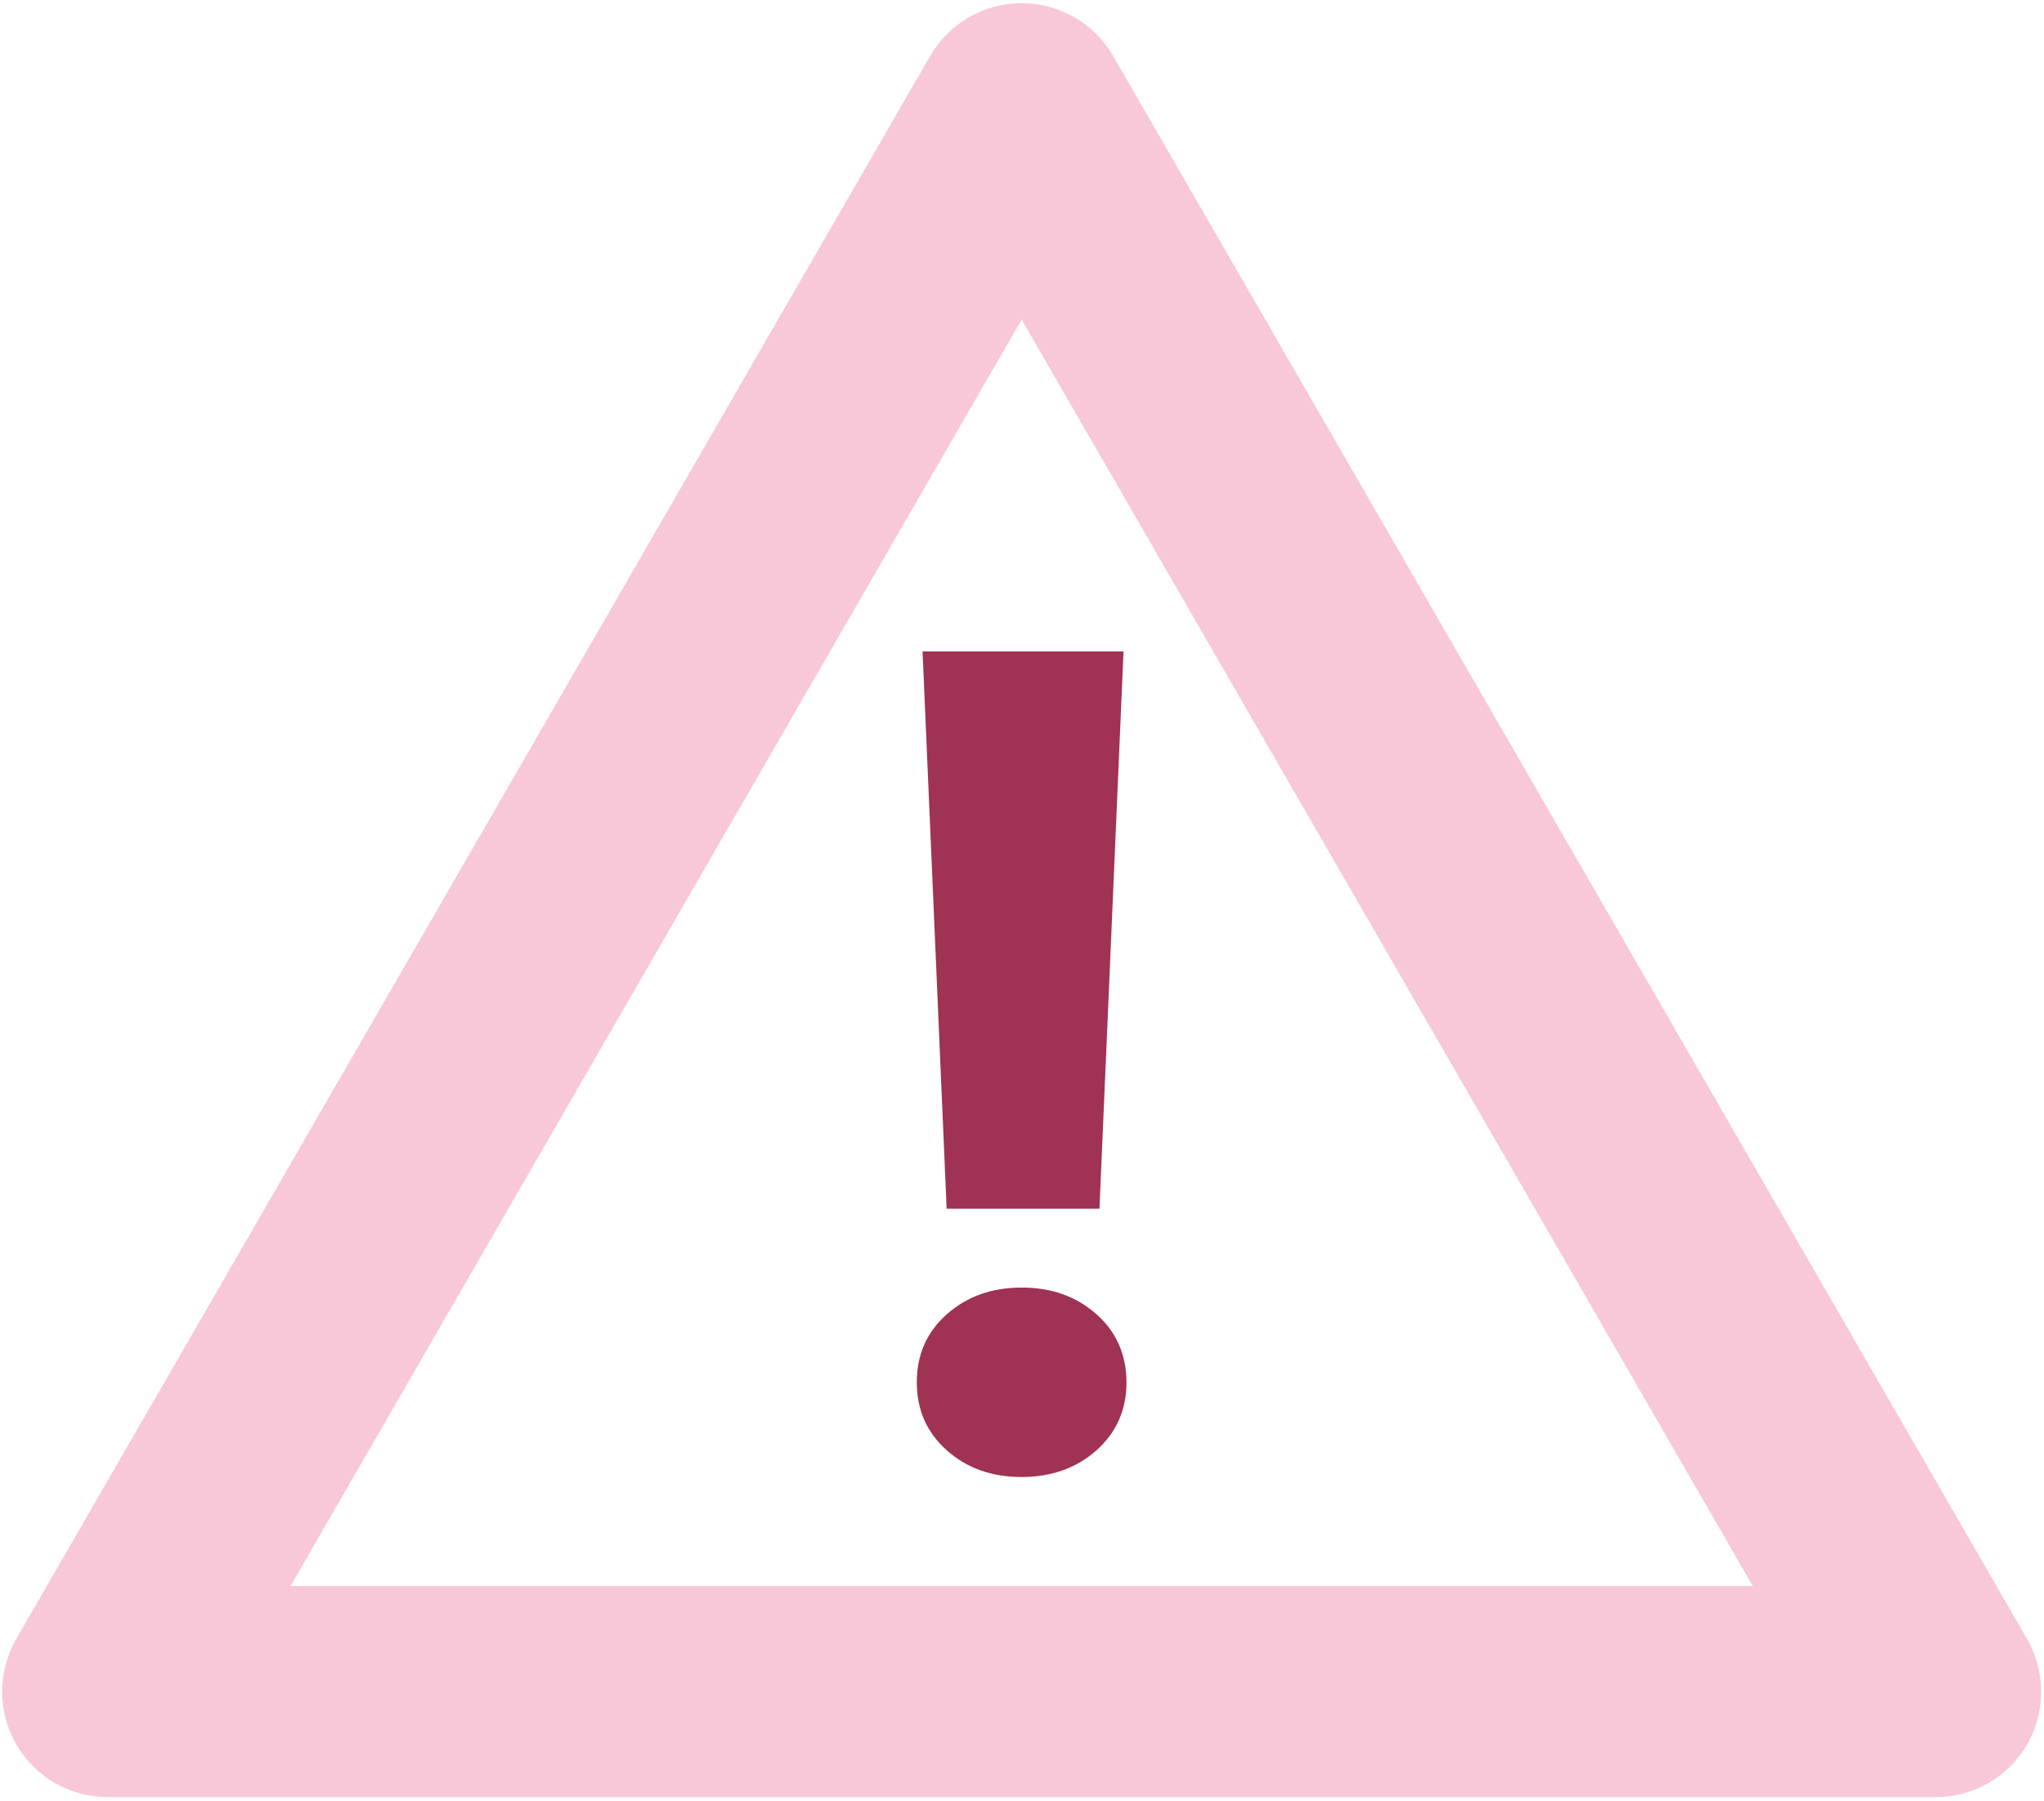 <svg width="496" height="437" viewBox="0 0 496 437" fill="none" xmlns="http://www.w3.org/2000/svg">
<path d="M491.882 397.731L270.098 13.556C265.526 5.64 257.059 0.772 247.915 0.772C238.771 0.772 230.305 5.64 225.733 13.556L3.948 397.731C-0.624 405.648 -0.624 415.427 3.948 423.343C8.52 431.259 16.987 436.128 26.131 436.128H469.742C478.886 436.128 487.353 431.259 491.925 423.343C496.454 415.384 496.454 405.648 491.882 397.731ZM70.496 384.904L247.915 77.564L425.334 384.904H70.496Z" fill="#f8c8d8"/>
<path d="M266.076 318.949C261.208 314.631 255.197 312.472 247.915 312.472C240.676 312.472 234.623 314.631 229.754 318.949C224.886 323.267 222.473 328.77 222.473 335.459C222.473 342.148 224.886 347.651 229.754 351.969C234.58 356.287 240.634 358.446 247.915 358.446C255.154 358.446 261.208 356.287 266.076 351.969C270.902 347.651 273.358 342.148 273.358 335.459C273.315 328.728 270.902 323.225 266.076 318.949Z" fill="#a03253"/>
<path d="M229.712 293.337H266.796L272.638 158.082H223.87L229.712 293.337Z" fill="#a03253"/>
</svg>
